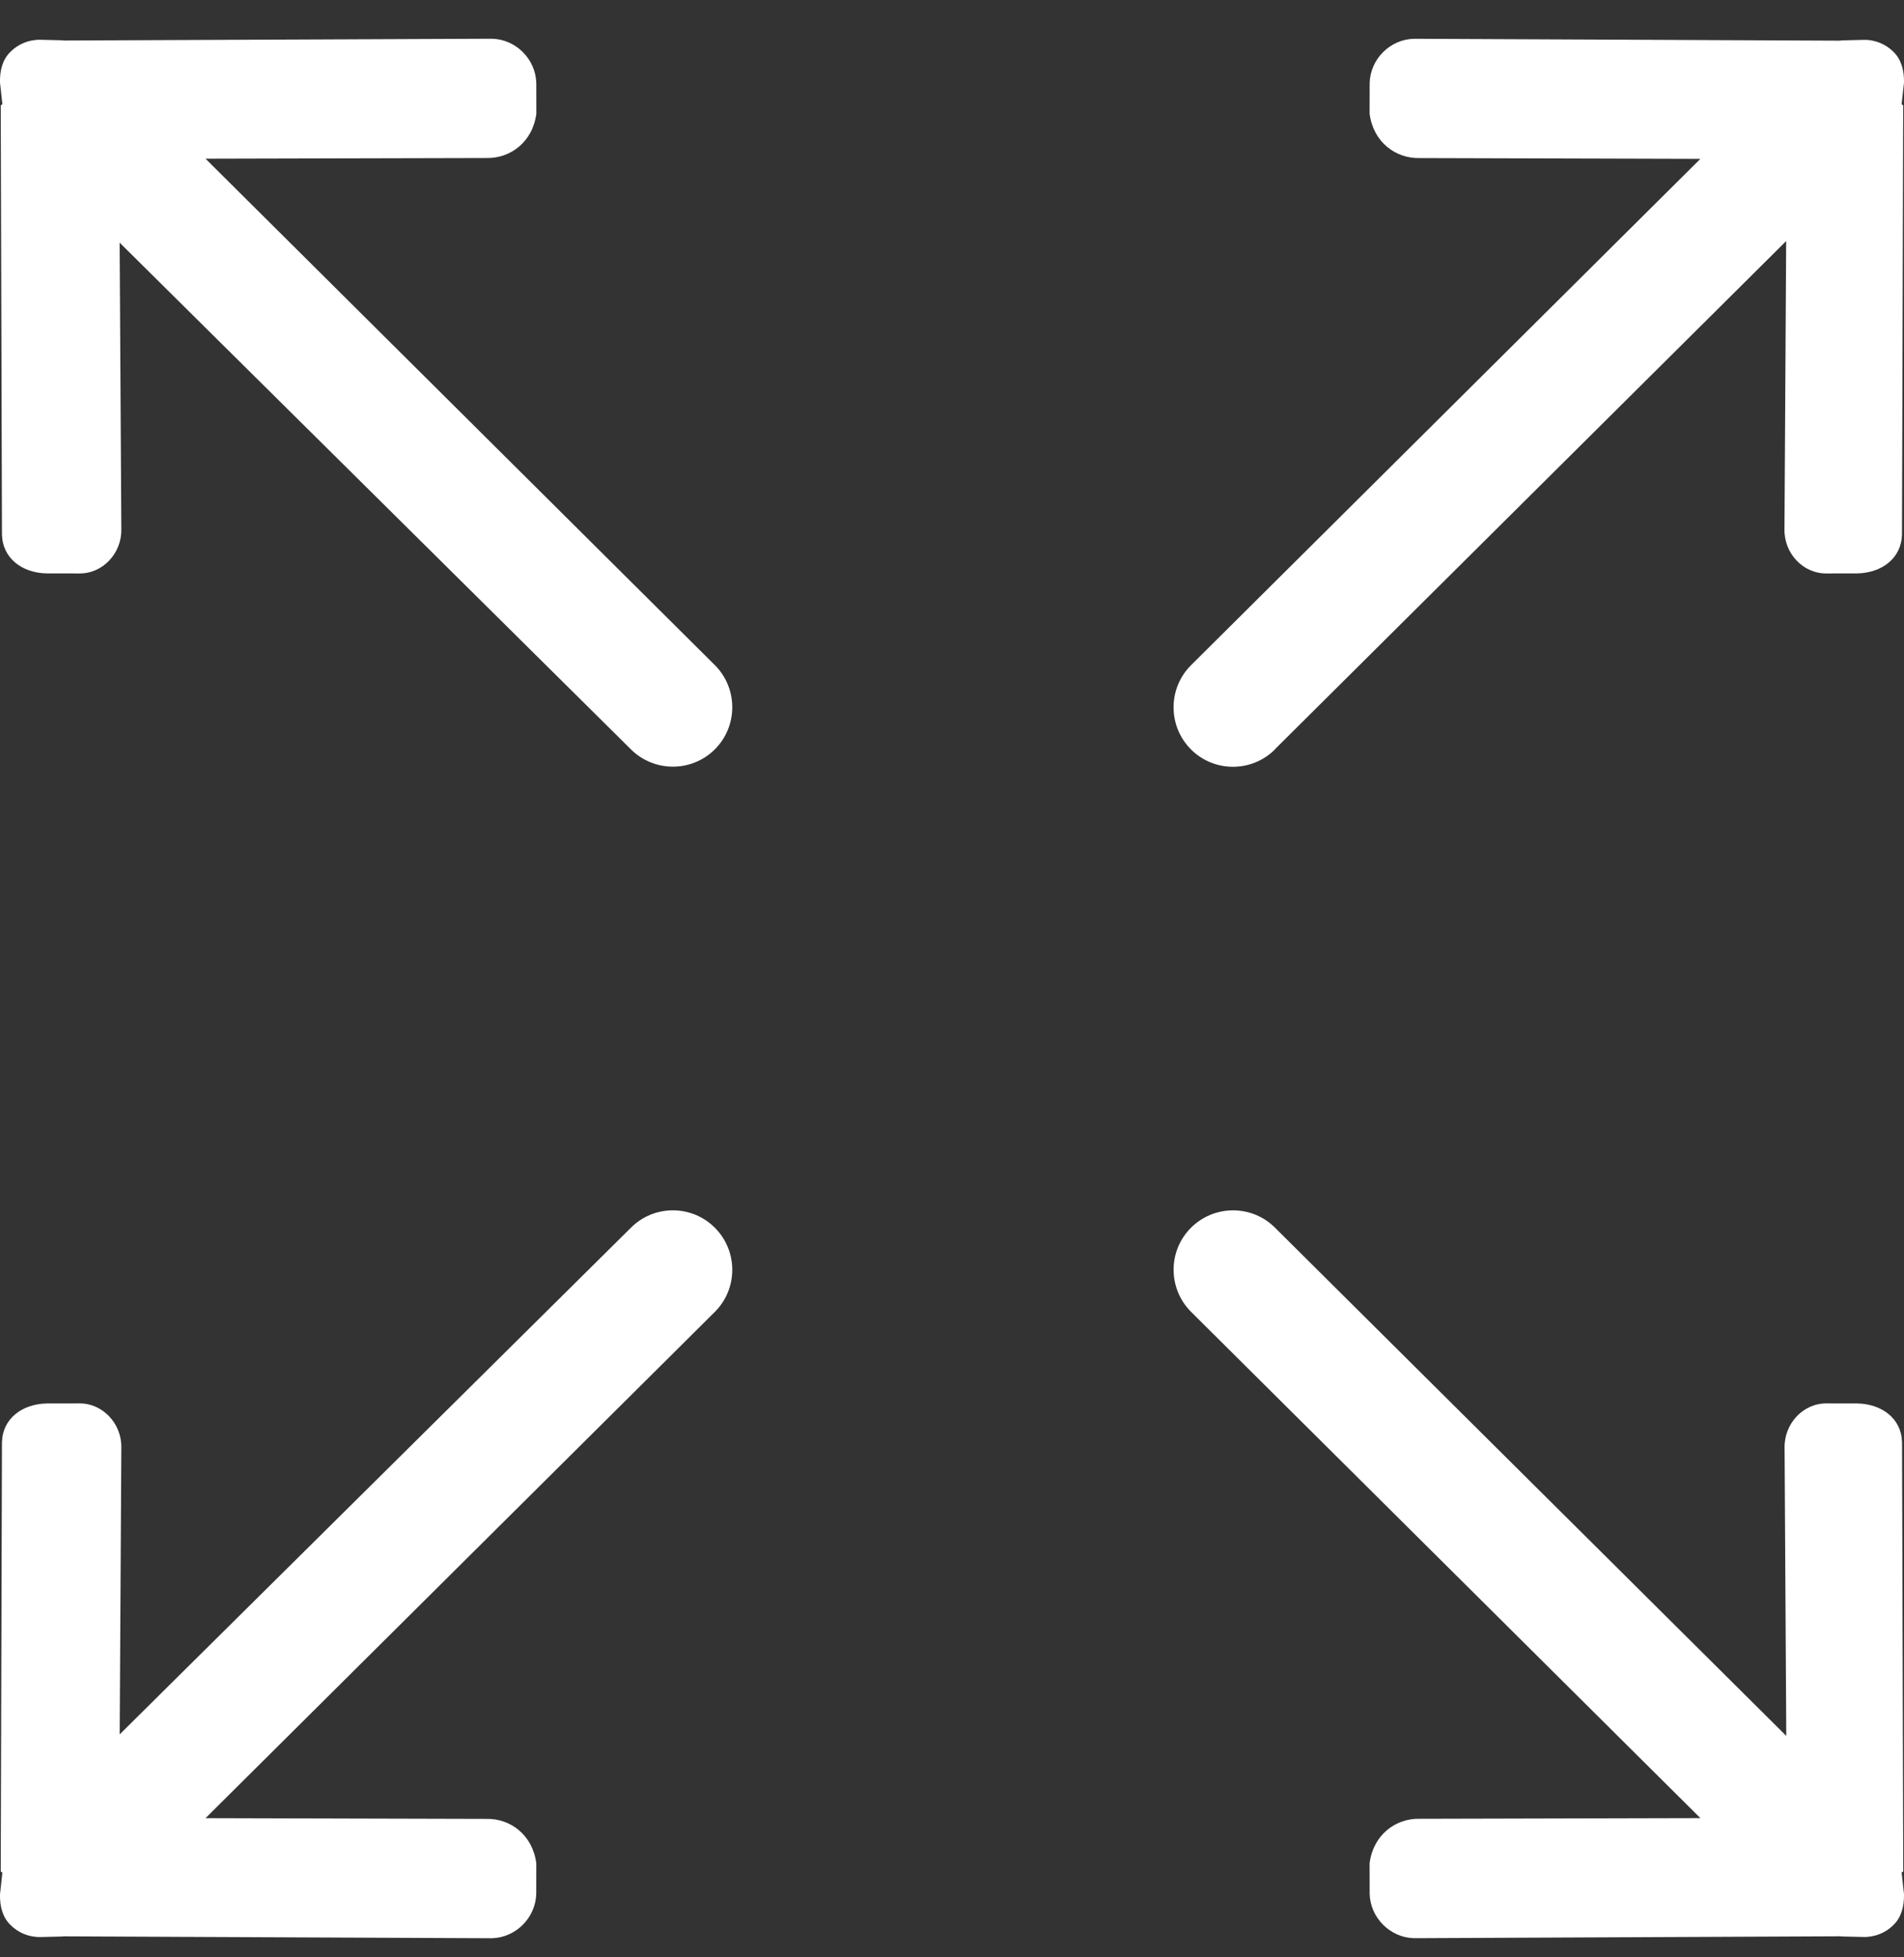<svg width="36" height="37" viewBox="0 0 36 37" fill="none" xmlns="http://www.w3.org/2000/svg">
    <rect x="0" y="0" width="36" height="37" fill="#333333" stroke="none"/>
    <path d="M24.106 14.163L33.772 4.557L33.74 10.002C33.73 10.456 34.09 10.85 34.545 10.84L35.121 10.839C35.575 10.829 35.951 10.558 35.962 10.104L35.985 1.992C35.985 1.984 35.955 1.979 35.955 1.971L36 1.56C36.004 1.332 35.95 1.128 35.804 0.983C35.658 0.836 35.455 0.747 35.229 0.754L34.818 0.764C34.81 0.764 34.804 0.768 34.795 0.769L26.736 0.733C26.282 0.743 25.907 1.118 25.897 1.573L25.896 2.15C25.965 2.685 26.386 2.998 26.84 2.988L32.15 3.003L22.518 12.576C22.08 13.014 22.08 13.727 22.518 14.166C22.956 14.605 23.668 14.604 24.107 14.166L24.106 14.163ZM11.929 23.208L2.263 32.785L2.294 27.369C2.305 26.915 1.943 26.519 1.489 26.529L0.878 26.53C0.423 26.542 0.048 26.811 0.037 27.265L0.014 35.377C0.014 35.385 0.045 35.389 0.045 35.398L0 35.809C-0.005 36.037 0.049 36.241 0.196 36.386C0.341 36.533 0.545 36.622 0.771 36.616L1.182 36.606C1.19 36.606 1.196 36.603 1.205 36.603L9.299 36.639C9.753 36.628 10.128 36.252 10.139 35.798L10.14 35.221C10.07 34.686 9.65 34.372 9.196 34.383L3.886 34.369L13.517 24.798C13.955 24.36 13.955 23.648 13.517 23.209C13.079 22.77 12.367 22.769 11.929 23.208ZM35.986 35.377L35.963 27.265C35.953 26.811 35.577 26.541 35.123 26.53L34.547 26.529C34.093 26.519 33.732 26.915 33.742 27.369L33.774 32.814L24.108 23.208C23.67 22.77 22.959 22.77 22.519 23.208C22.08 23.646 22.081 24.357 22.519 24.797L32.15 34.368L26.84 34.381C26.386 34.371 25.965 34.685 25.896 35.22L25.897 35.797C25.907 36.251 26.284 36.628 26.736 36.638L34.795 36.602C34.804 36.602 34.81 36.605 34.818 36.605L35.229 36.615C35.455 36.621 35.66 36.532 35.804 36.385C35.951 36.24 36.004 36.035 36 35.807L35.955 35.397C35.955 35.388 35.985 35.384 35.985 35.376L35.986 35.377ZM3.886 3L9.197 2.987C9.651 2.997 10.072 2.683 10.141 2.149L10.14 1.572C10.129 1.117 9.754 0.742 9.3 0.732L1.205 0.766C1.196 0.765 1.19 0.762 1.182 0.762L0.771 0.752C0.545 0.746 0.341 0.835 0.196 0.981C0.048 1.127 -0.005 1.329 0 1.559L0.045 1.97C0.045 1.978 0.014 1.983 0.014 1.992L0.037 10.104C0.048 10.558 0.423 10.829 0.878 10.839L1.49 10.84C1.944 10.85 2.304 10.456 2.294 10.002L2.262 4.587L11.928 14.164C12.366 14.602 13.079 14.602 13.517 14.164C13.955 13.726 13.955 13.013 13.517 12.574L3.886 3Z"
          fill="white"/>
</svg>
